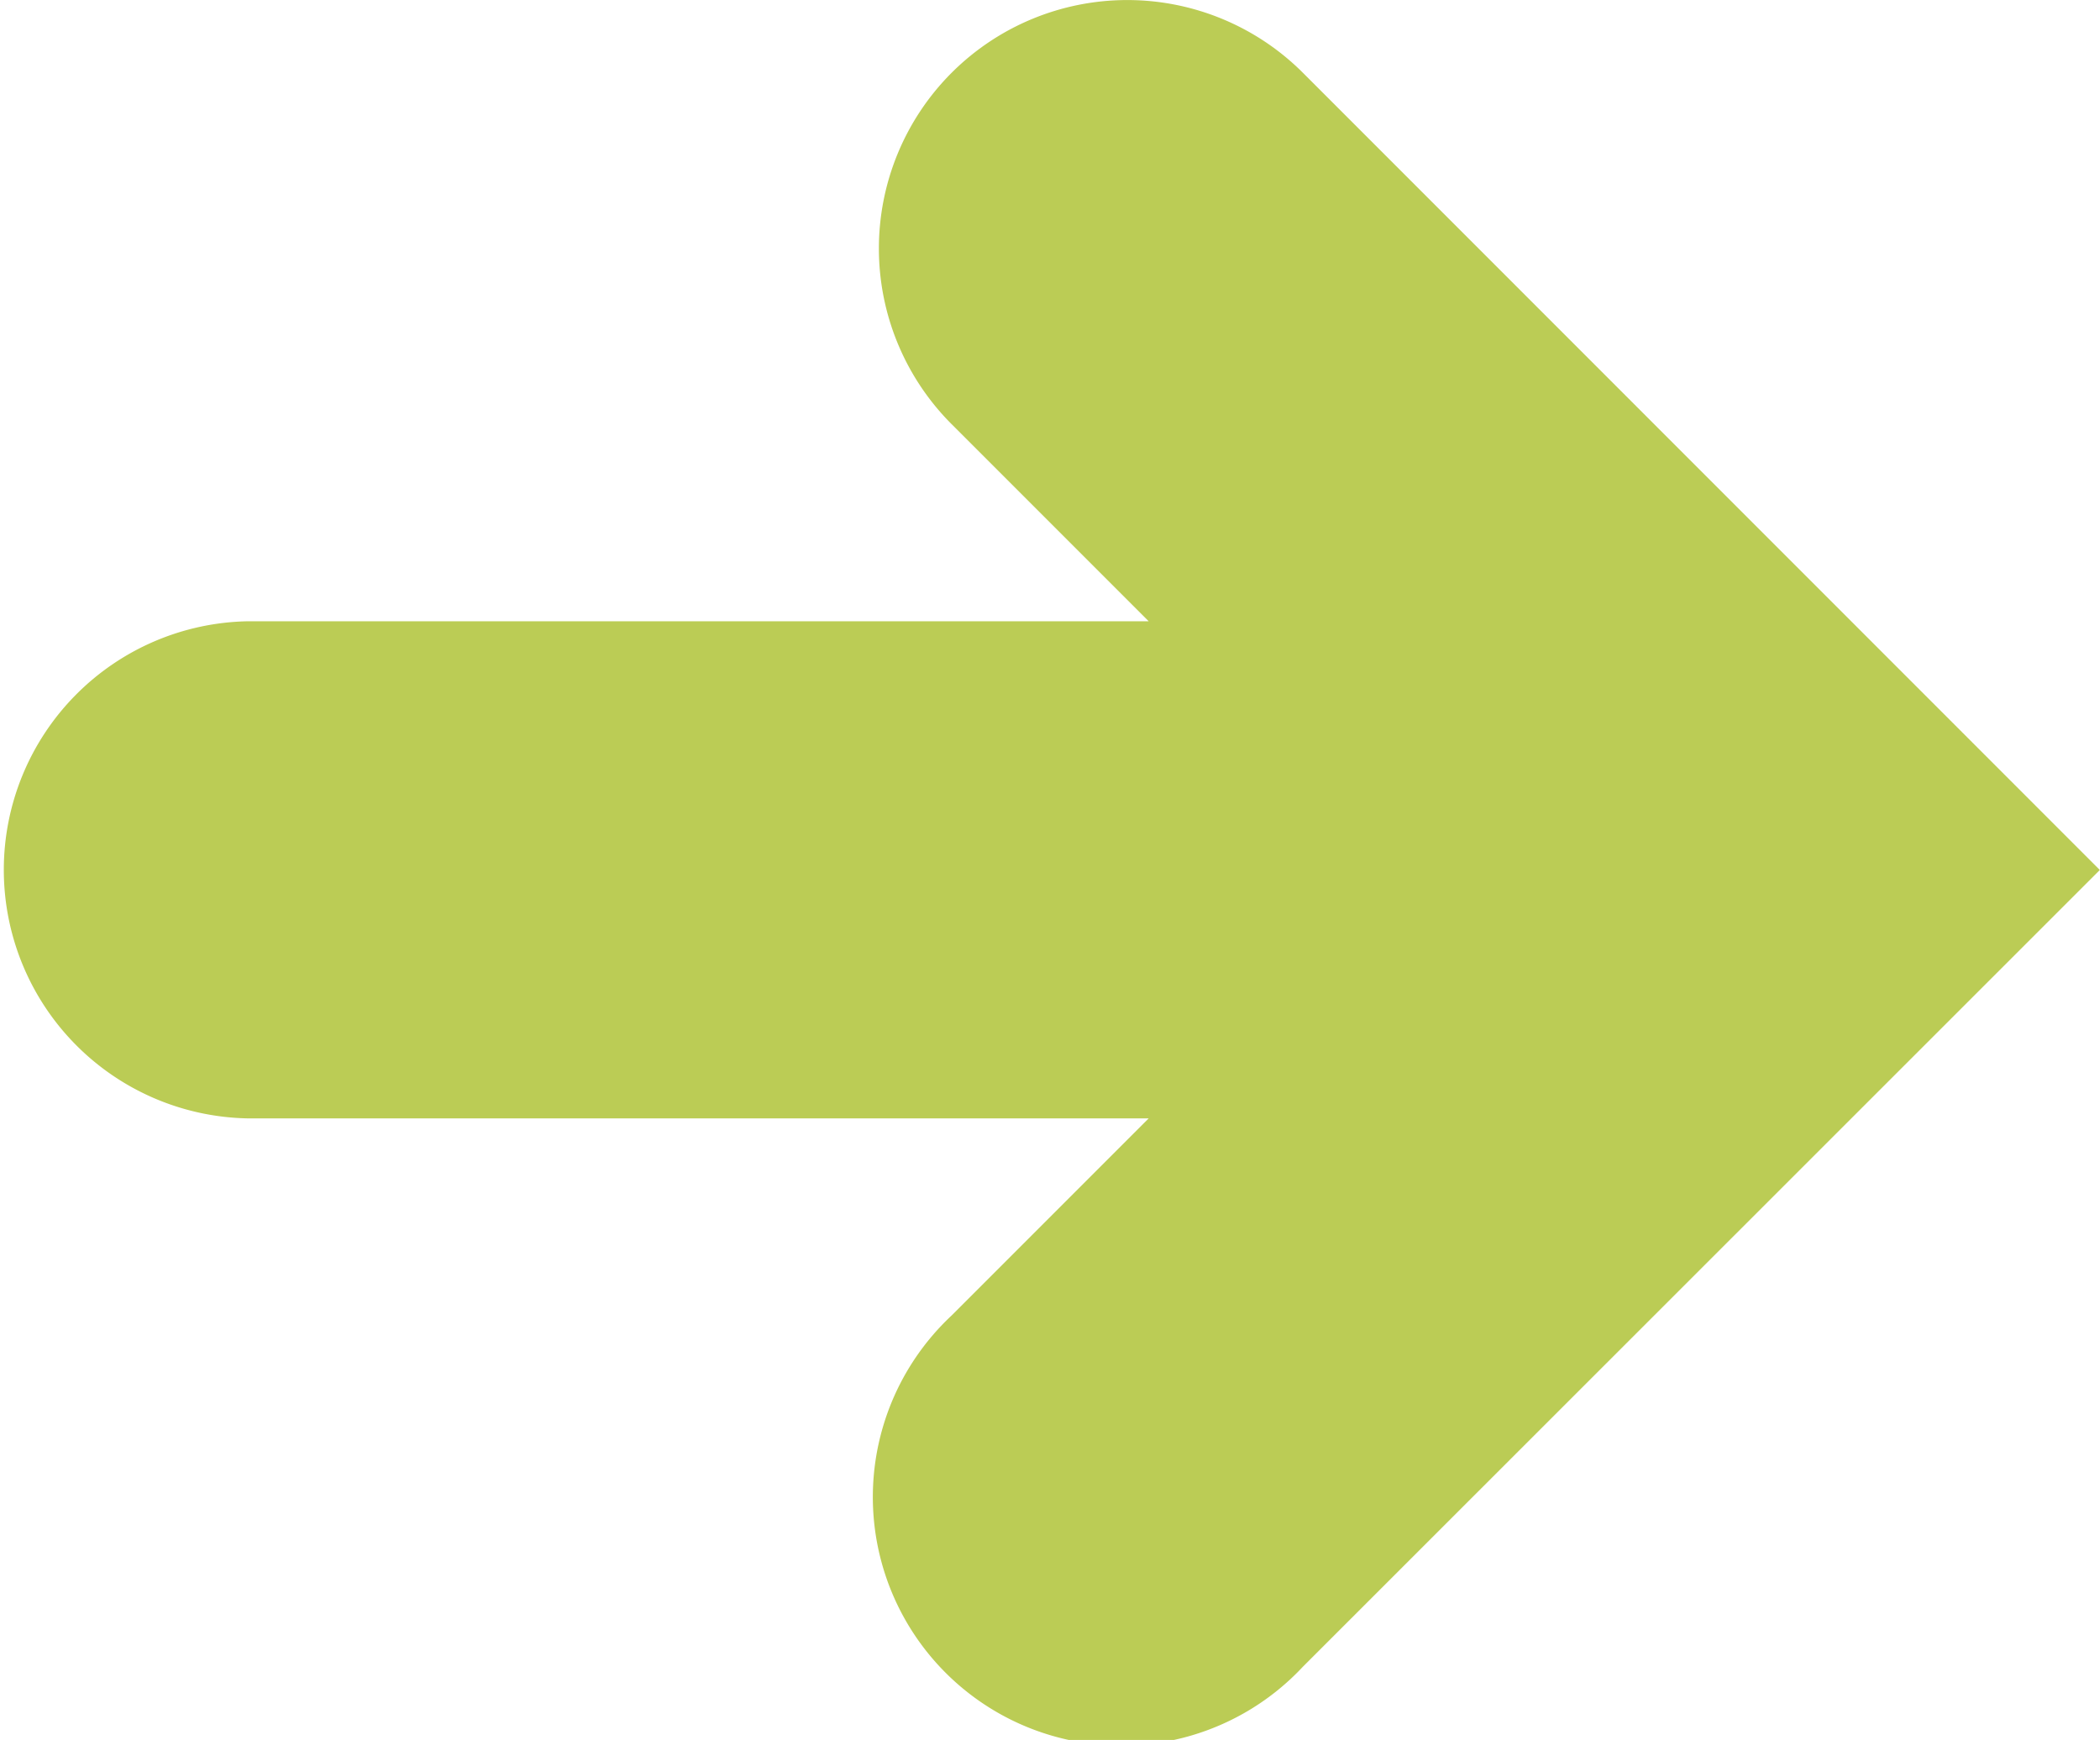 <svg xmlns="http://www.w3.org/2000/svg" width="35.875" height="29.718" viewBox="0 0 35.875 29.718"><path d="M19.184,7.244a4.245,4.245,0,0,0,0,6l3.367,3.367H7.174a4.246,4.246,0,0,0,0,8.491H22.551l-3.367,3.367a4.245,4.245,0,1,0,6,6L38.8,20.859,25.187,7.244A4.245,4.245,0,0,0,19.184,7.244Z" transform="translate(-2.928 -6)" fill="#bc5"/></svg>